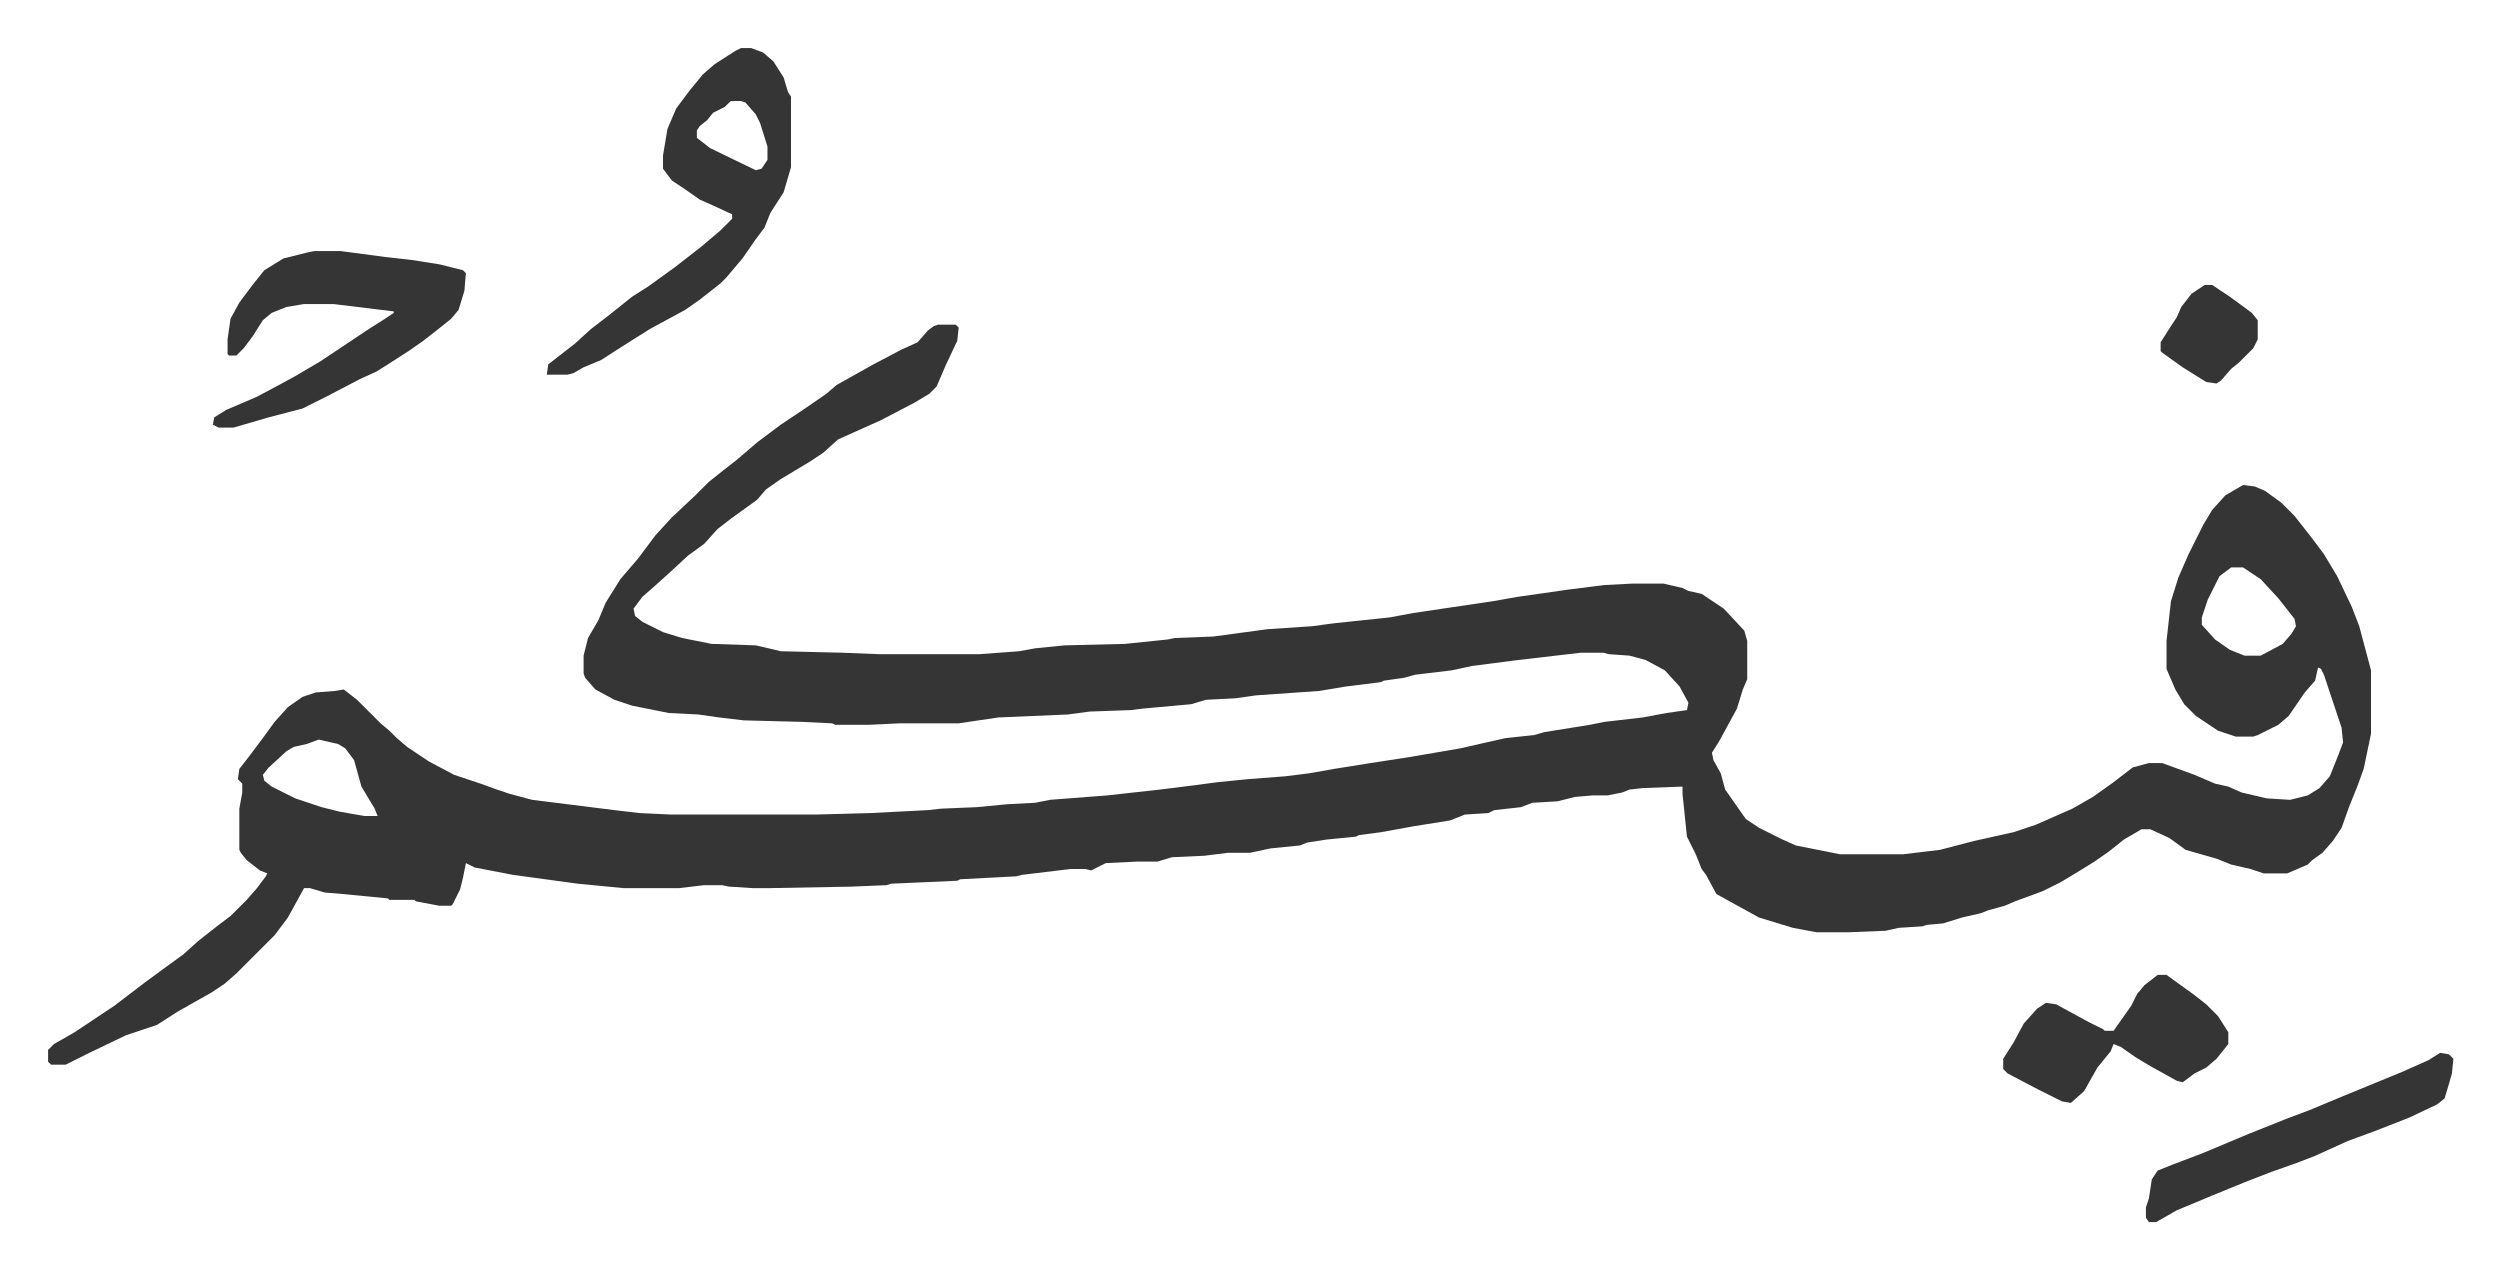 <svg xmlns="http://www.w3.org/2000/svg" role="img" viewBox="-32.68 391.32 1699.36 862.36"><path fill="#353535" id="rule_normal" d="M605 612h12l2 2-1 9-8 17-6 14-5 5-10 6-23 12-29 13-10 9-9 6-20 12-10 7-6 7-18 13-9 7-9 10-11 8-13 12-10 9-8 7-6 8 1 5 5 4 14 7 13 4 20 4 30 1 13 3 4 1 42 1 25 1h68l27-2 11-2 20-2 41-1 29-3 5-1 26-1 37-5 30-2 15-2 38-4 16-3 27-4 27-4 17-3 35-5 24-3 19-1h21l13 3 4 2 9 2 15 10 14 15 2 7v26l-3 7-4 13-12 22-5 8 1 5 5 9 3 11 7 10 7 10 9 6 16 8 9 4 30 6h43l25-3 23-6 27-6 15-5 25-11 14-8 14-10 13-10 11-3h9l22 8 14 6 9 2 9 4 17 4 16 1 12-3 8-5 7-8 6-15 3-8-1-10-12-36-2-4-2-1-2 9-7 8-11 16-7 6-14 7-3 1h-12l-12-4-15-10-8-8-6-10-6-14v-19l3-27 5-16 7-16 10-20 6-10 9-10 12-7 8 1 7 3 11 8 9 9 11 14 9 12 9 15 10 21 5 13 8 30v43l-5 24-4 11-6 15-5 14-6 9-7 8-7 5-3 3-14 6h-16l-9-3-13-3-10-4-21-6-11-8-13-6h-6l-12 7-10 8-10 7-13 8-10 6-12 6-19 7-7 3-11 3-5 2-13 3-13 4-11 1-3 1-16 1-9 2-25 1h-22l-16-3-23-7-20-11-9-5-7-13-3-4-4-10-6-12-3-29v-5l-27 1-9 1-5 2-10 2h-10l-12 1-12 3-17 1-8 3-18 2-4 2-16 1-10 4-25 4-22 4-15 2-2 1-20 2-13 2-5 2-20 2-14 3h-15l-16 2-22 1-10 3h-14l-21 1-10 5-4-1h-10l-33 4-4 1-38 2-2 1-45 2-3 1-24 1-55 1h-12l-16-1-5-1h-12l-17 2h-38l-31-3-44-6-26-5-6-3-2 10-2 8-5 10-1 1h-8l-16-3-1-1h-17l-1-1-31-3-12-1-10-3h-4l-11 20-9 12-26 26-8 7-9 6-23 13-14 9-21 7-25 12-16 8H2l-2-2v-8l4-4 14-8 27-18 21-16 15-11 11-8 10-9 14-11 8-6 11-11 7-8 6-8 1-2-5-2-9-7-4-5-1-2v-28l2-11v-6l-3-3 1-7 7-9 9-12 8-11 9-10 10-7 9-3 13-1 6-1 9 7 16 16 6 5 5 5 7 6 15 10 17 9 18 6 11 4 9 3 15 4 56 7 17 2 21 1h99l37-1 39-2 9-1 24-1 21-2 19-1 10-2 39-3 36-4 24-3 15-2 20-2 26-2 16-2 17-3 25-4 26-4 35-6 22-5 9-2 19-2 7-2 31-5 10-2 26-3 16-3 14-2 1-5-6-11-10-11-13-7-11-3-14-1-4-1h-15l-43 5-31 4-14 3-25 3-7 2-14 2-2 1-24 3-18 3-43 3-14 2-20 1-10 3-33 3-8 1-28 1-15 2-47 2-27 4h-40l-21 1h-23l-2-1-21-1-39-1-17-2-14-2-20-1-25-5-12-4-13-7-7-8-1-3v-12l3-12 7-12 5-12 10-16 12-14 12-16 11-12 16-15 9-9 10-8 9-7 14-12 16-12 15-10 16-11 7-6 25-14 19-10 11-5 7-8 4-3zm879 165l-8 6-8 16-4 12v5l9 10 10 7 10 4h11l15-8 6-7 3-5-1-5-11-14-12-13-12-8zM184 894l-8 3-9 2-5 3-12 11-4 5 1 4 5 4 16 8 18 6 12 3 17 3h9l-2-5-9-15-5-18-6-8-5-3-9-2zm287-470h7l8 3 7 6 7 11 3 10 2 3v48l-5 17-9 14-4 10-6 8-9 13-11 13-4 4-14 11-10 7-24 13-19 12-14 9-12 5-7 4-4 1h-14l1-7 18-14 11-10 13-10 15-12 11-7 18-13 18-14 13-11 8-8v-3l-13-6-9-4-10-7-9-6-6-8v-9l3-18 6-14 9-12 9-11 8-7 14-9zm-7 36l-4 4-8 4-4 5-5 4-2 3v5l9 7 31 15 4-1 4-6v-9l-5-16-3-6-7-8-3-1zM181 562h18l30 4 18 2 19 3 16 4 2 2-1 12-4 13-5 6-10 8-9 7-10 7-14 9-8 5-11 5-23 12-16 8-23 6-24 7h-10l-4-2 1-5 8-5 21-9 15-8 11-6 17-10 33-22 11-7 6-4v-1l-41-5h-20l-12 2-10 4-6 5-7 11-6 8-5 5h-5l-1-1v-10l2-14 6-11 9-12 8-10 13-8 16-4zm1253 492h6l18 13 9 7 8 8 7 11v8l-8 10-7 6-8 4-8 6-4-1-18-10-10-6-10-7-5-2-2 5-9 11-9 16-9 8-6-1-16-8-21-11-3-3v-7l7-11 7-13 9-10 6-4 7 1 22 12 10 5 1 1h6l12-17 4-8 5-6zm192 53l6 1 3 3-1 10-2 7-3 10-5 4-19 9-23 9-19 7-22 10-13 5-17 6-18 7-22 9-24 10-14 8h-5l-2-3v-7l2-6 2-13 4-6 10-4 21-8 31-13 25-10 16-6 24-10 39-16 18-8zm-160-522h5l12 8 15 11 4 5v13l-3 6-10 10-5 4-7 8-3 2-7-1-16-10-14-10-1-1v-6l7-11 4-6 3-7 7-9z"/></svg>

